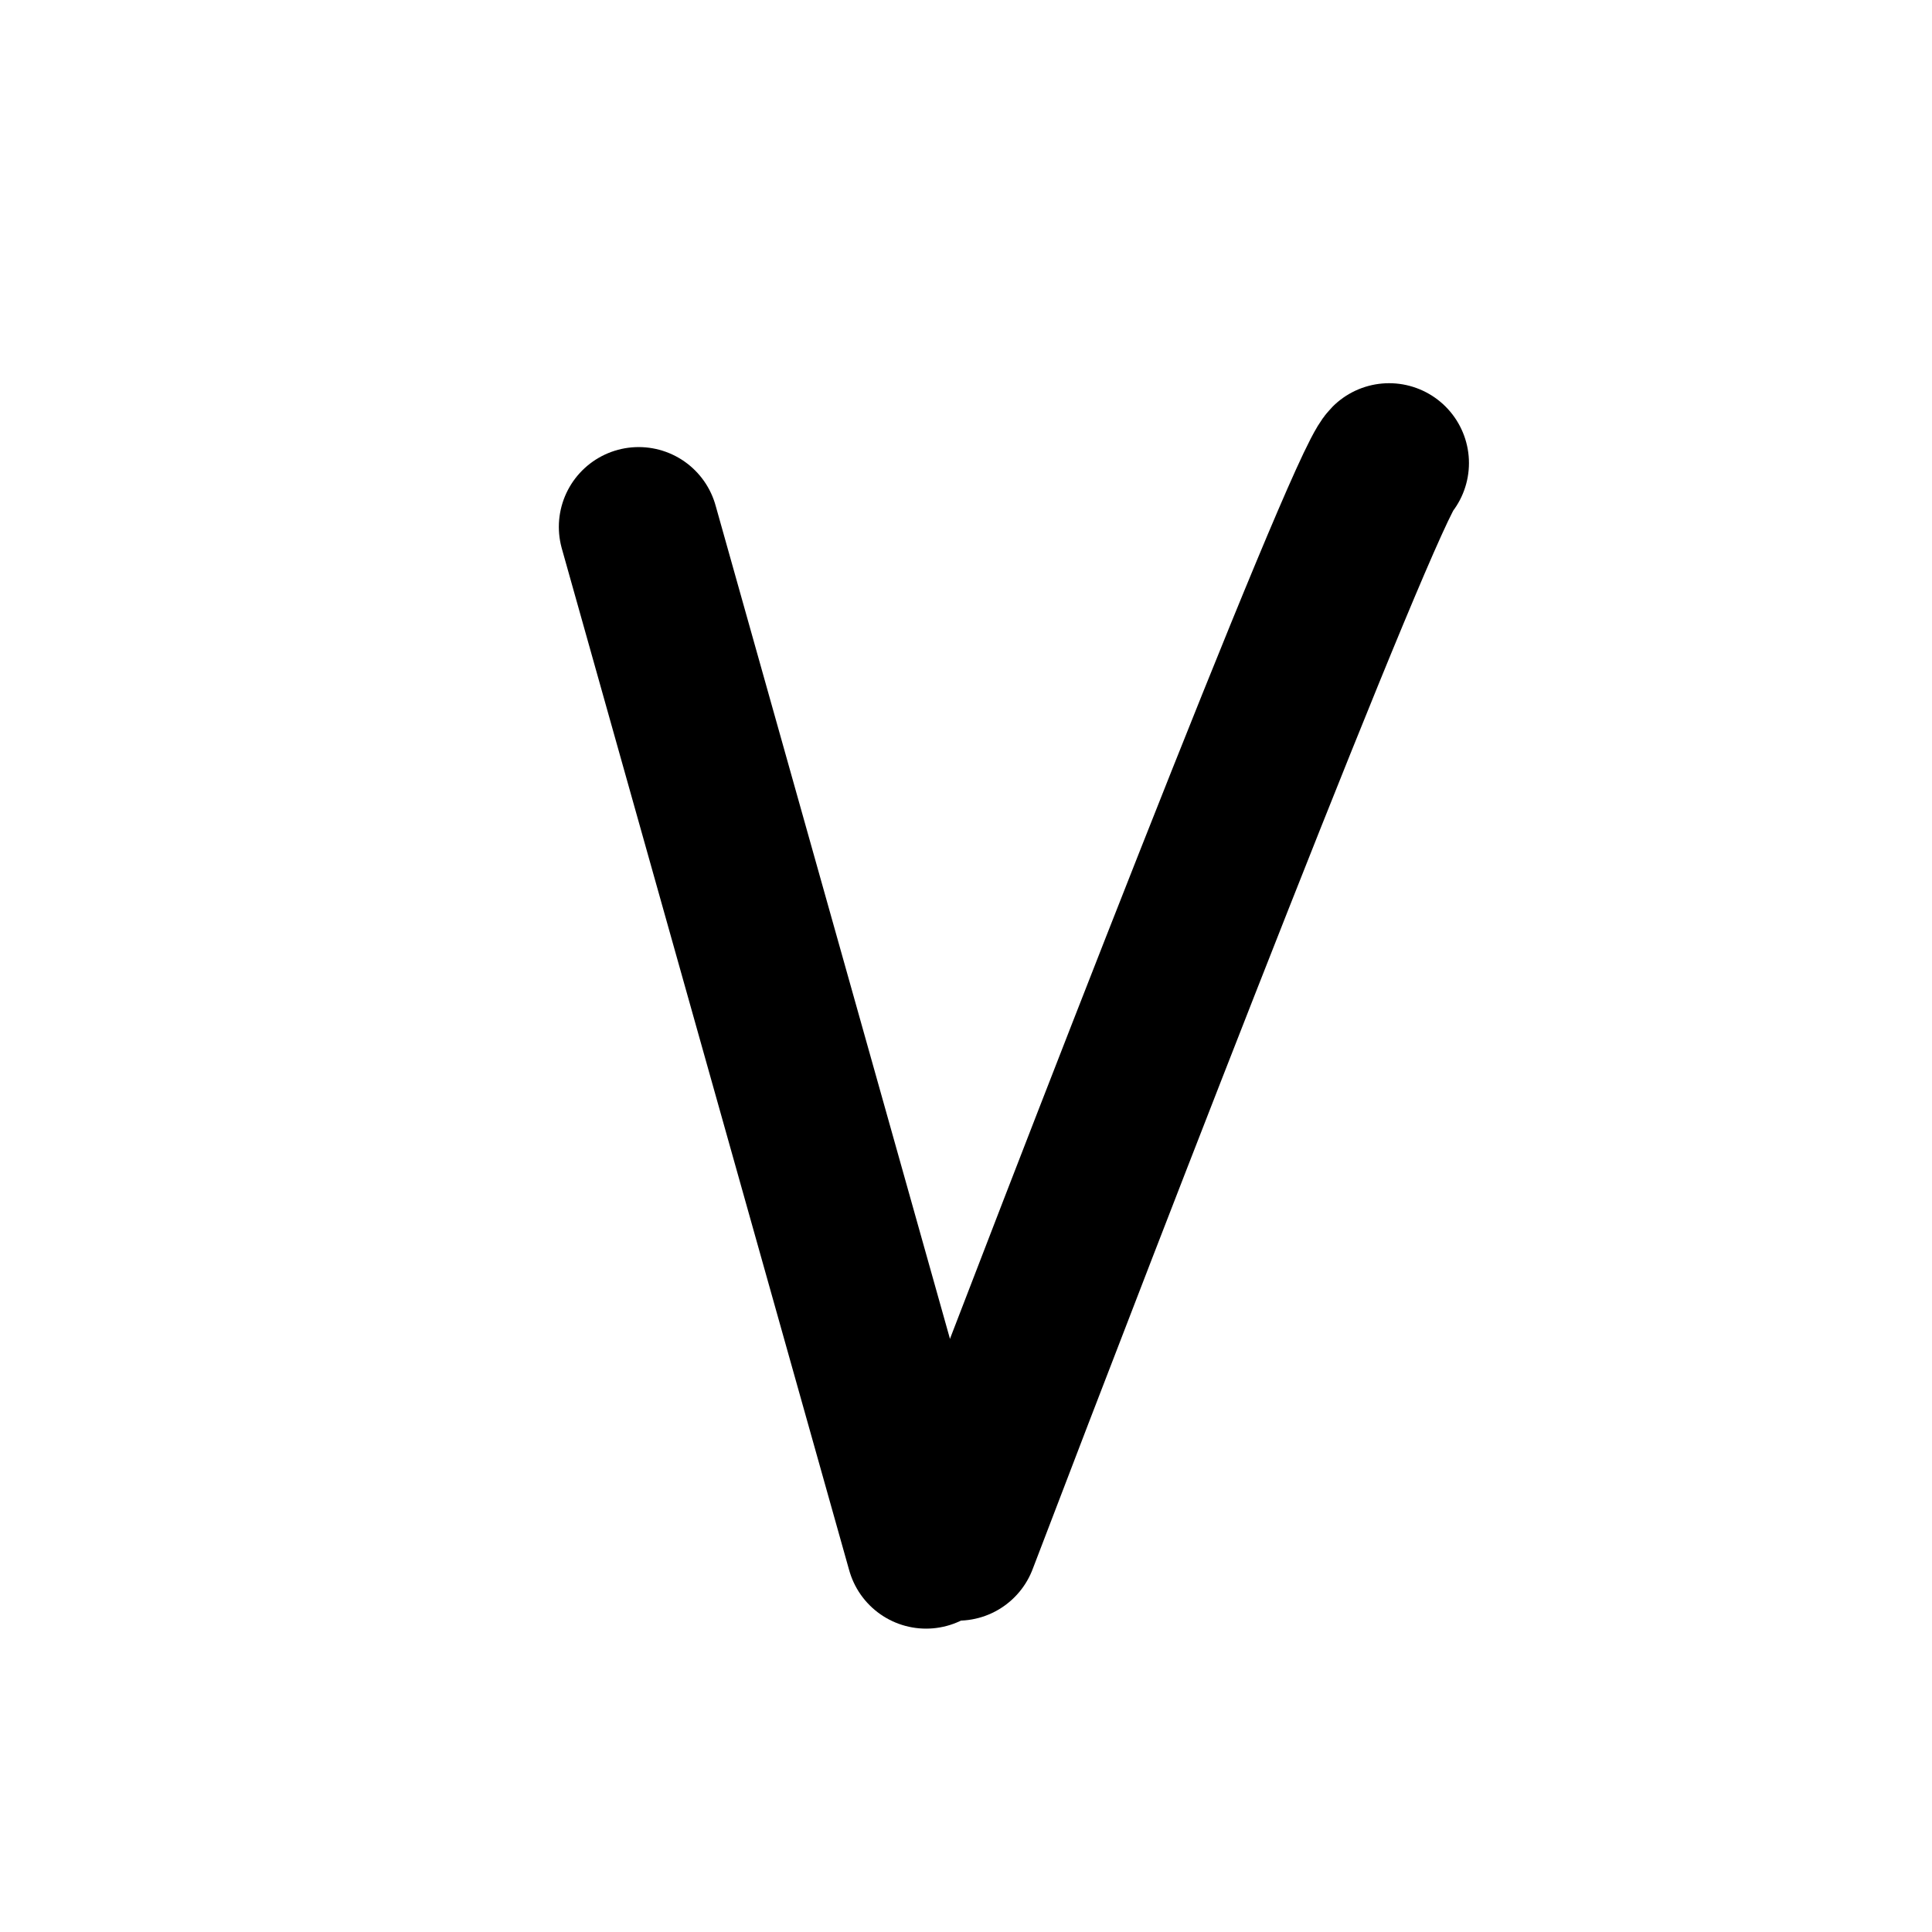 <svg width="121" height="121" viewBox="0 0 121 121" fill="none" xmlns="http://www.w3.org/2000/svg">
<path d="M40 33L58 97" stroke="black" stroke-width="10" stroke-linecap="round"/>
<path d="M60 96.5C68.333 74.667 85.4 30.6 87 29" stroke="black" stroke-width="10" stroke-linecap="round"/>
</svg>
